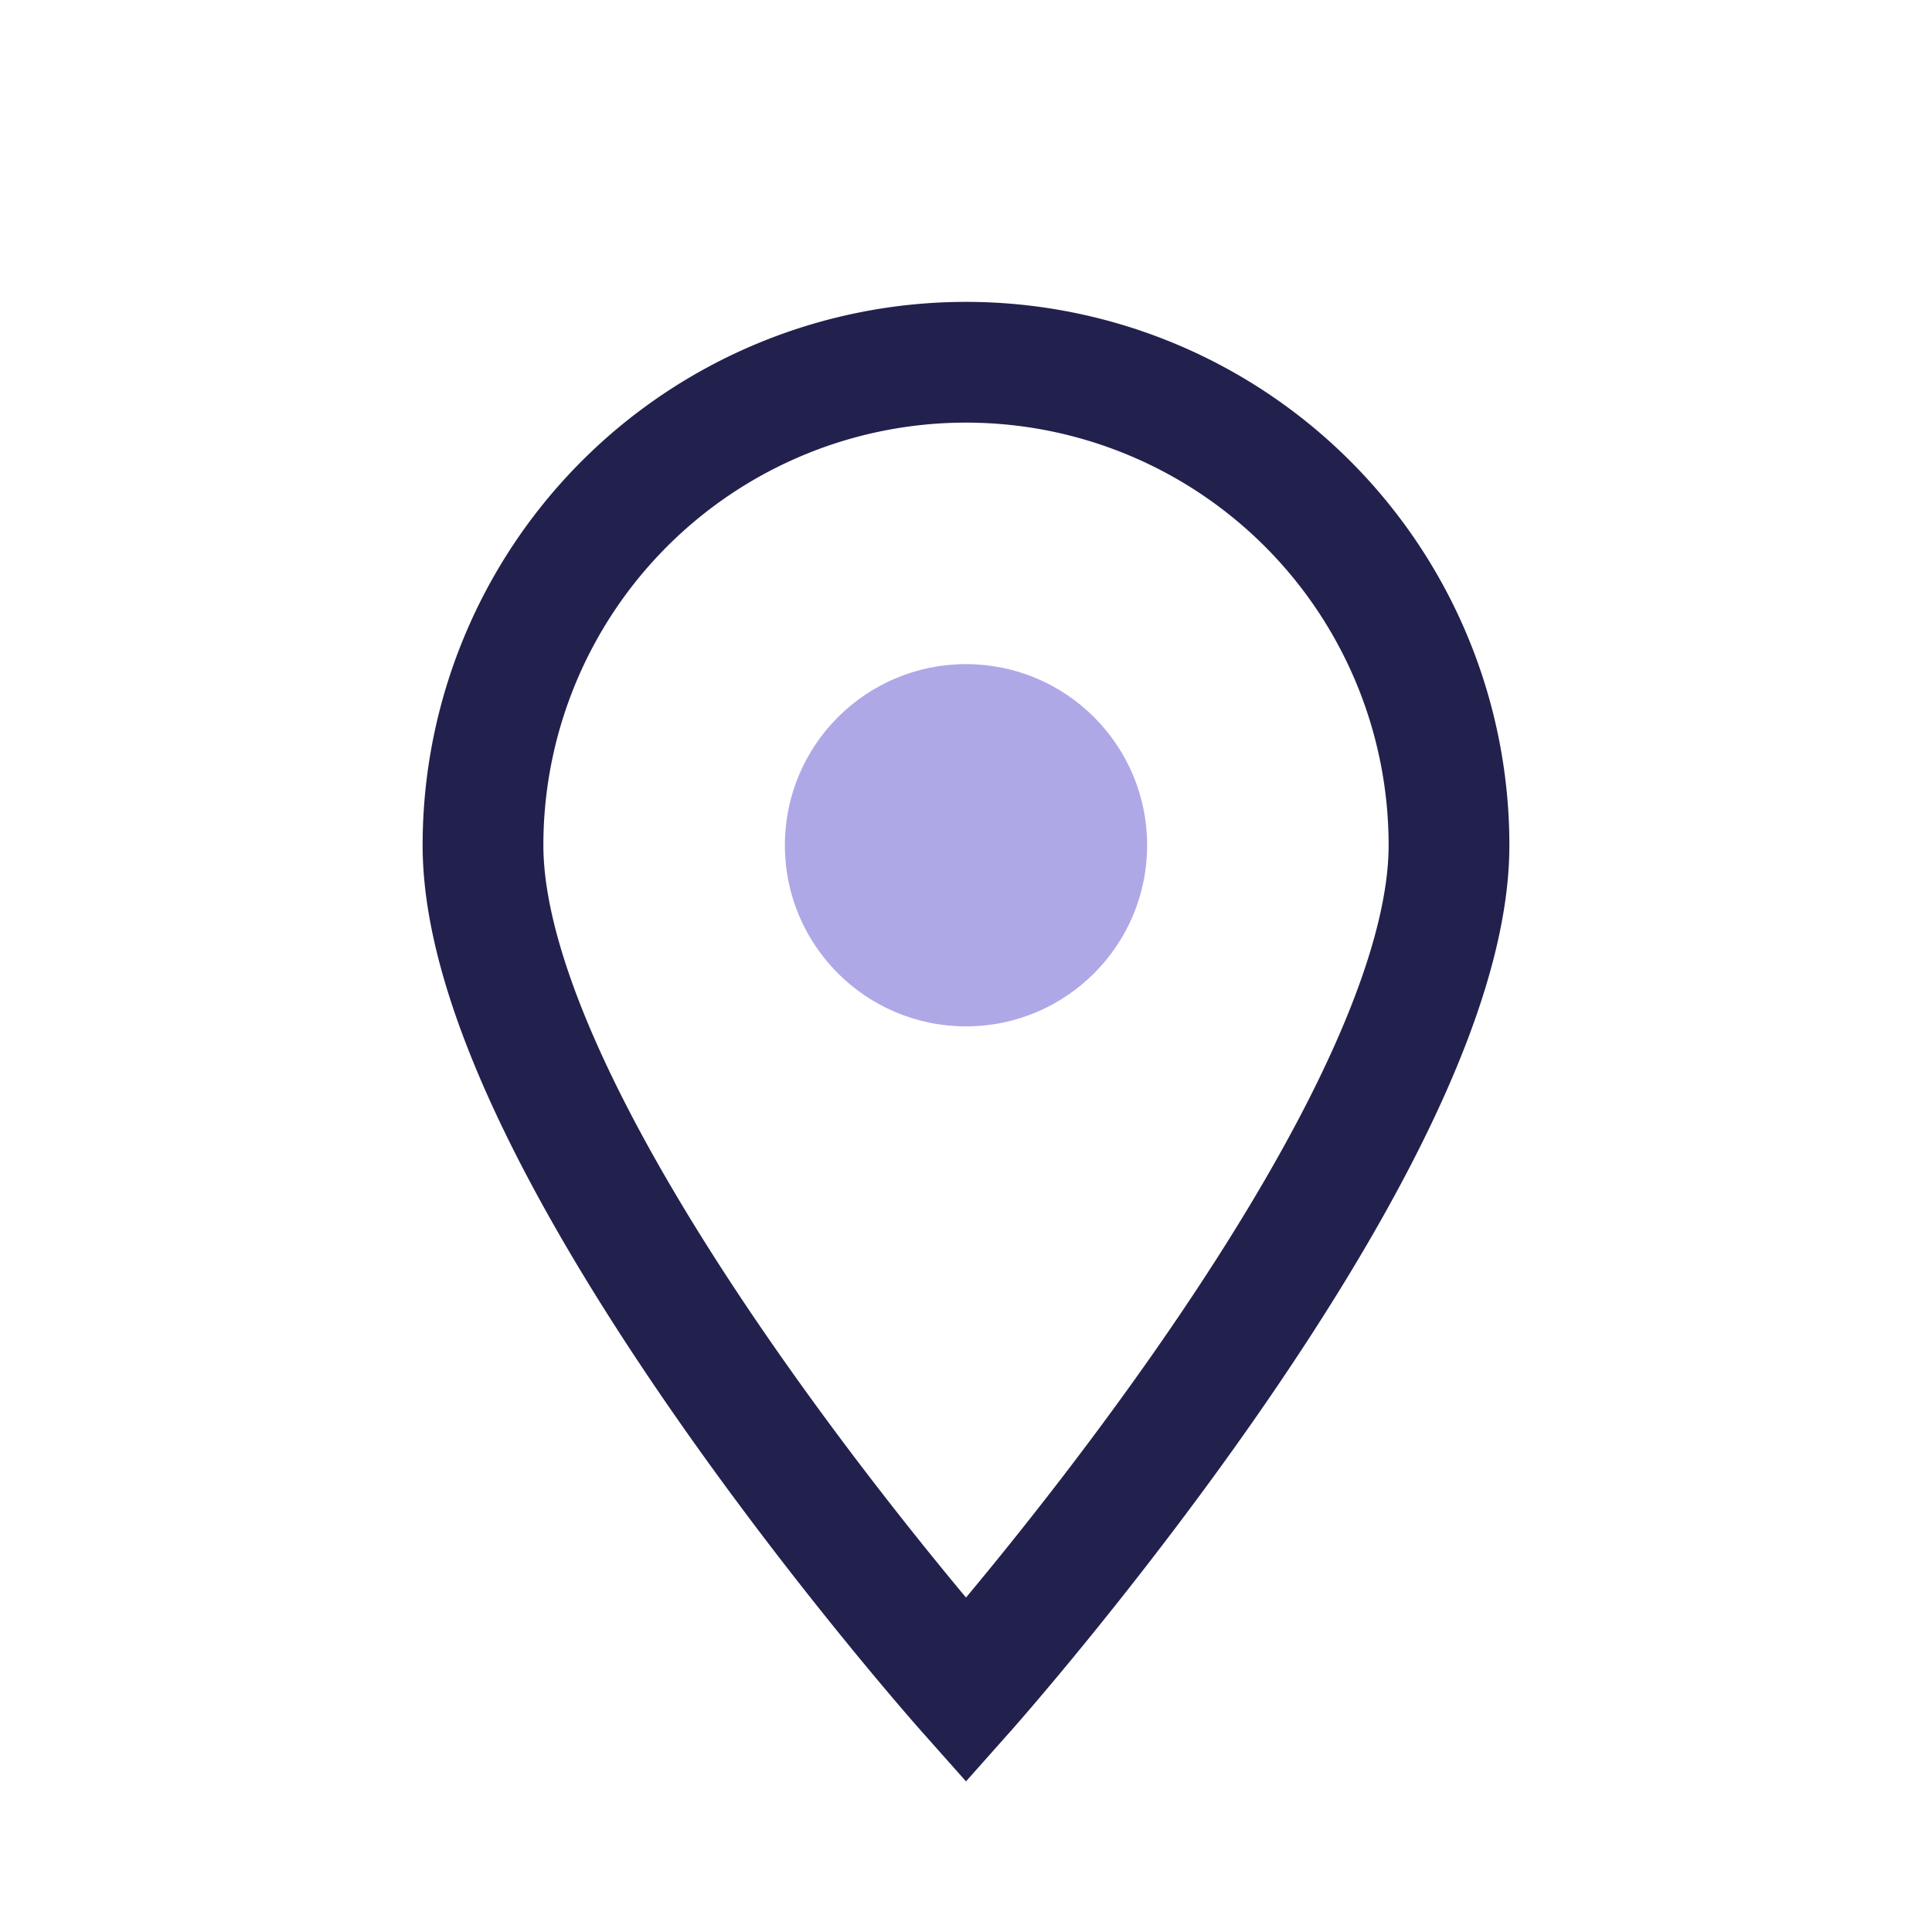 <?xml version="1.0" encoding="UTF-8"?>
<svg xmlns="http://www.w3.org/2000/svg" width="32" height="32" viewBox="0 0 32 32"><path d="M16 28s-8-9-8-14a8 8 0 1 1 16 0c0 5-8 14-8 14z" fill="none" stroke="#22214d" stroke-width="2"/><circle cx="16" cy="14" r="3" fill="#afa8e6"/></svg>